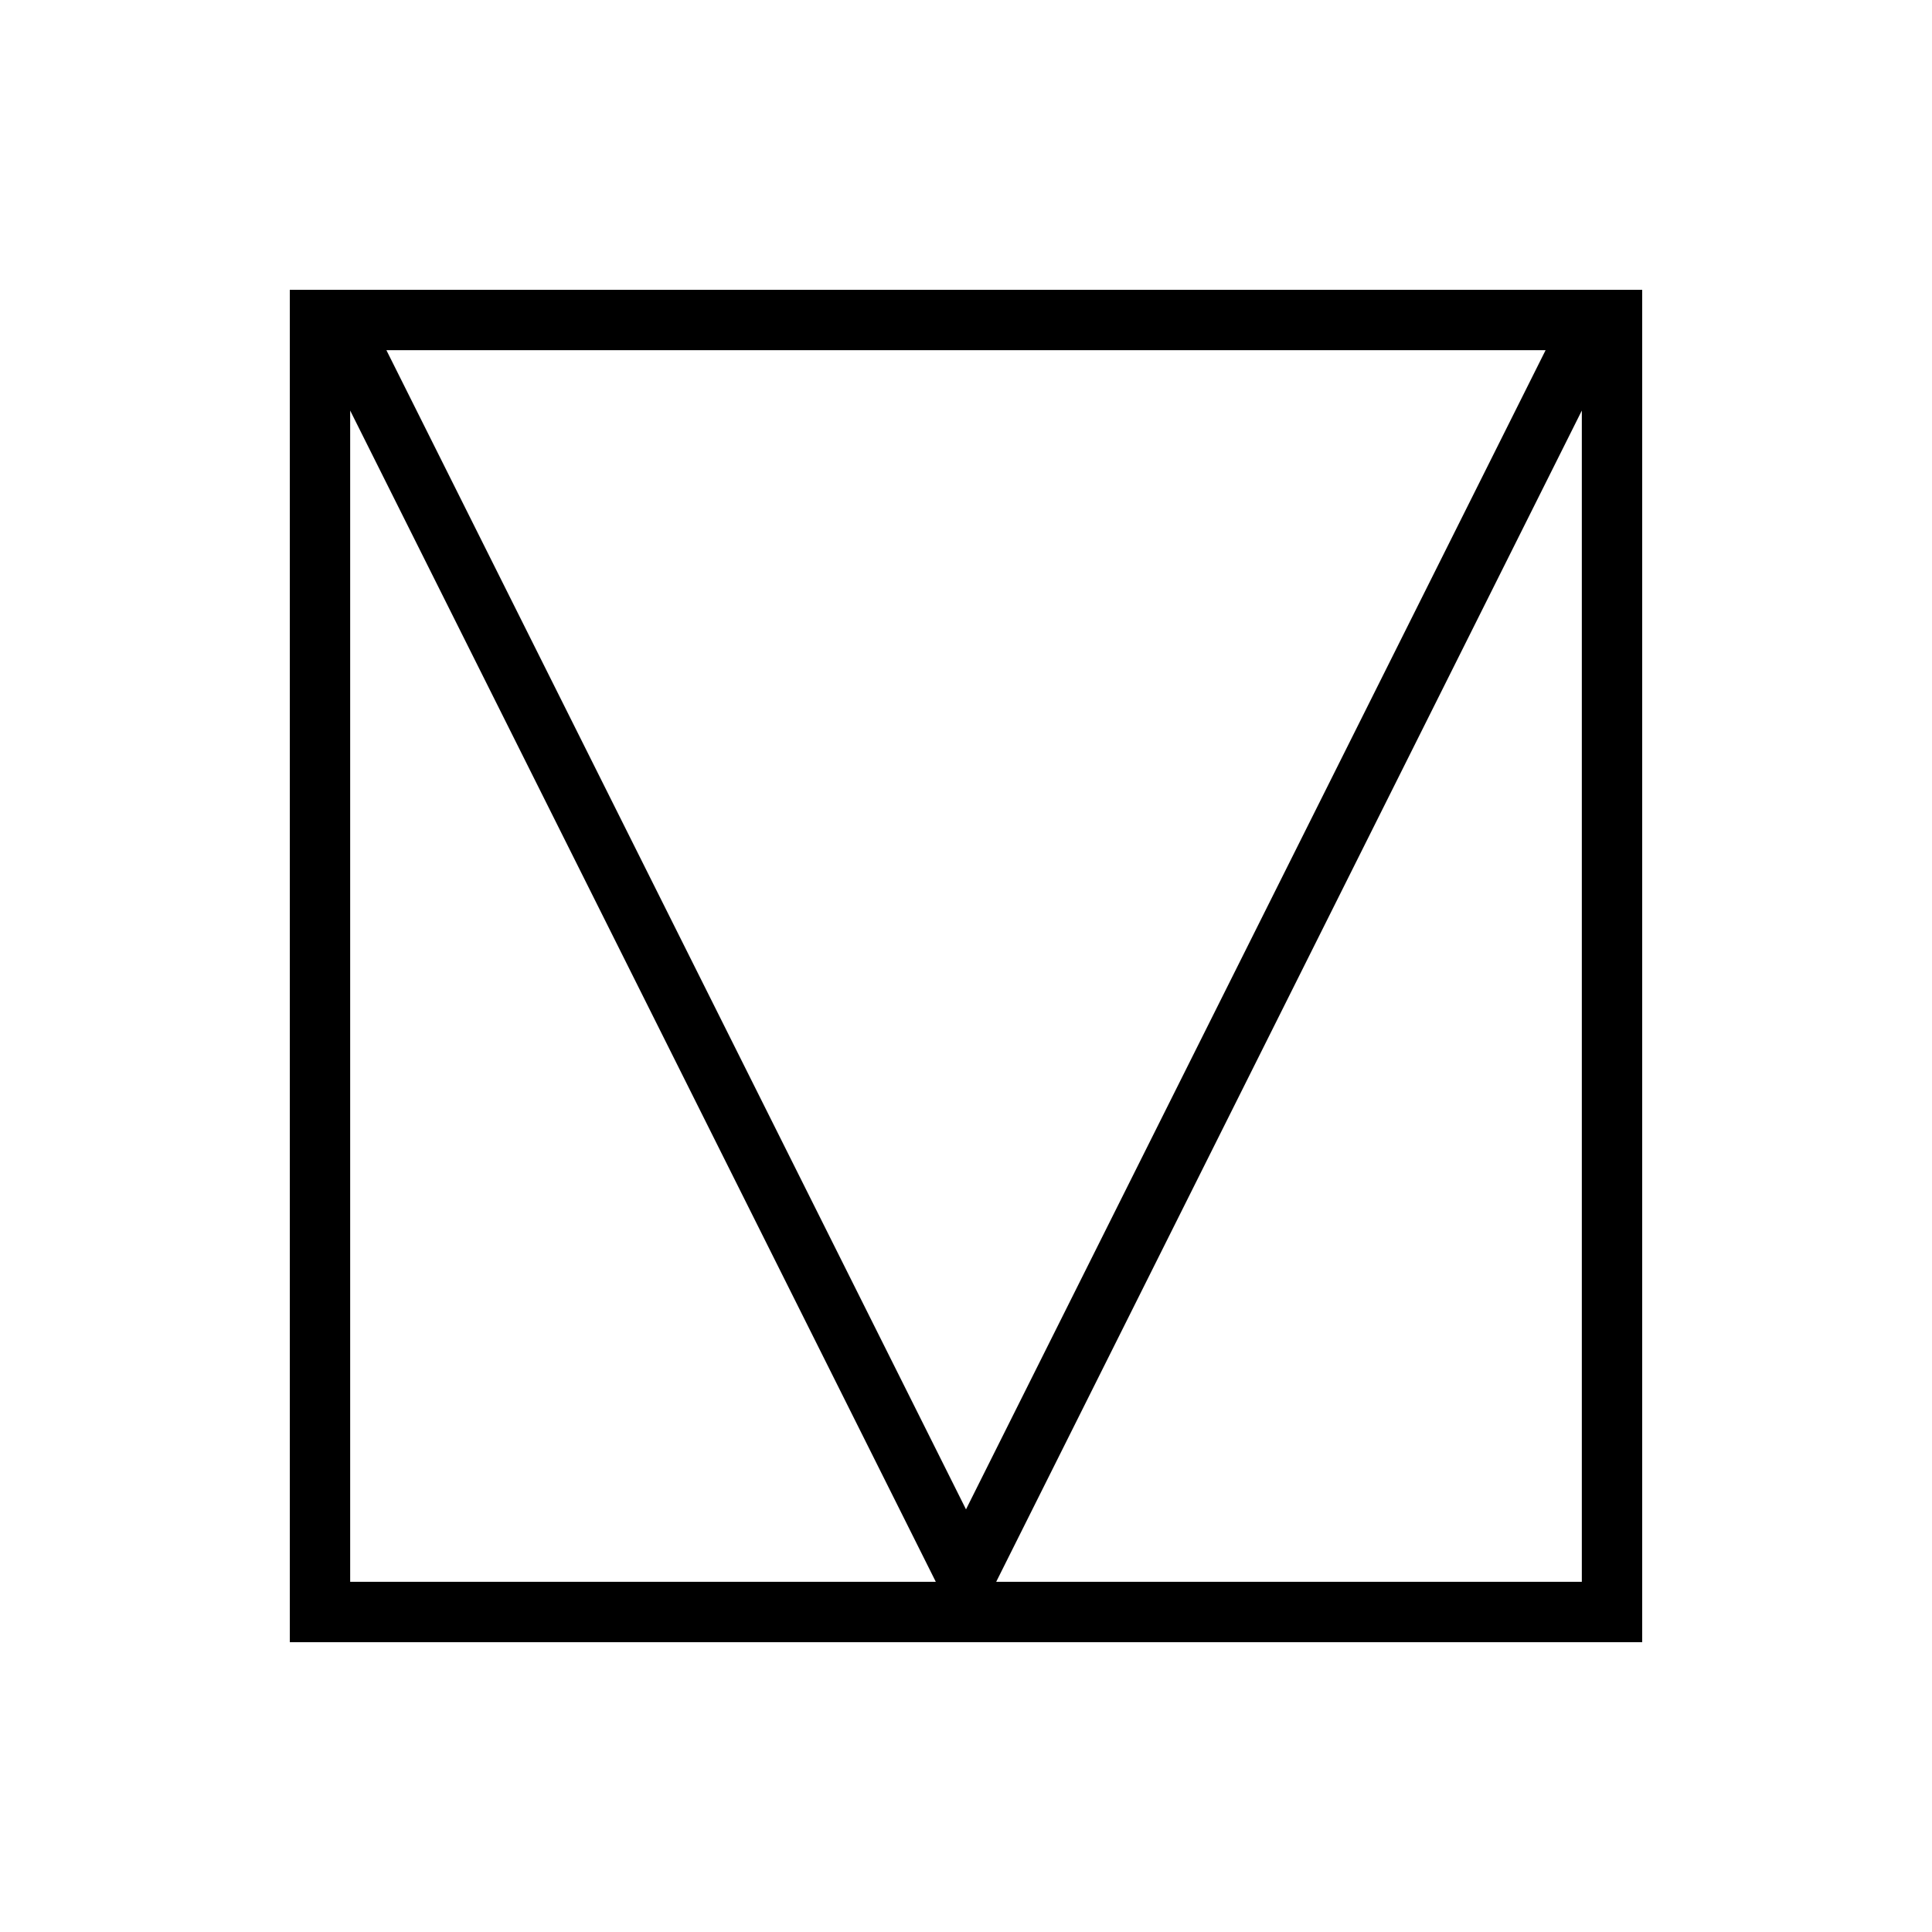 <svg xmlns="http://www.w3.org/2000/svg" viewBox="0 0 32 32" style="enable-background:new 0 0 32 32" xml:space="preserve"><path d="M6.4 5.8h19.2L16 25 6.4 5.8zm-.6 1 9.7 19.4H5.8V6.8zm20.4 0v19.4h-9.7l9.7-19.4zm1-2H4.8v22.4h22.4V4.8z"/></svg>
